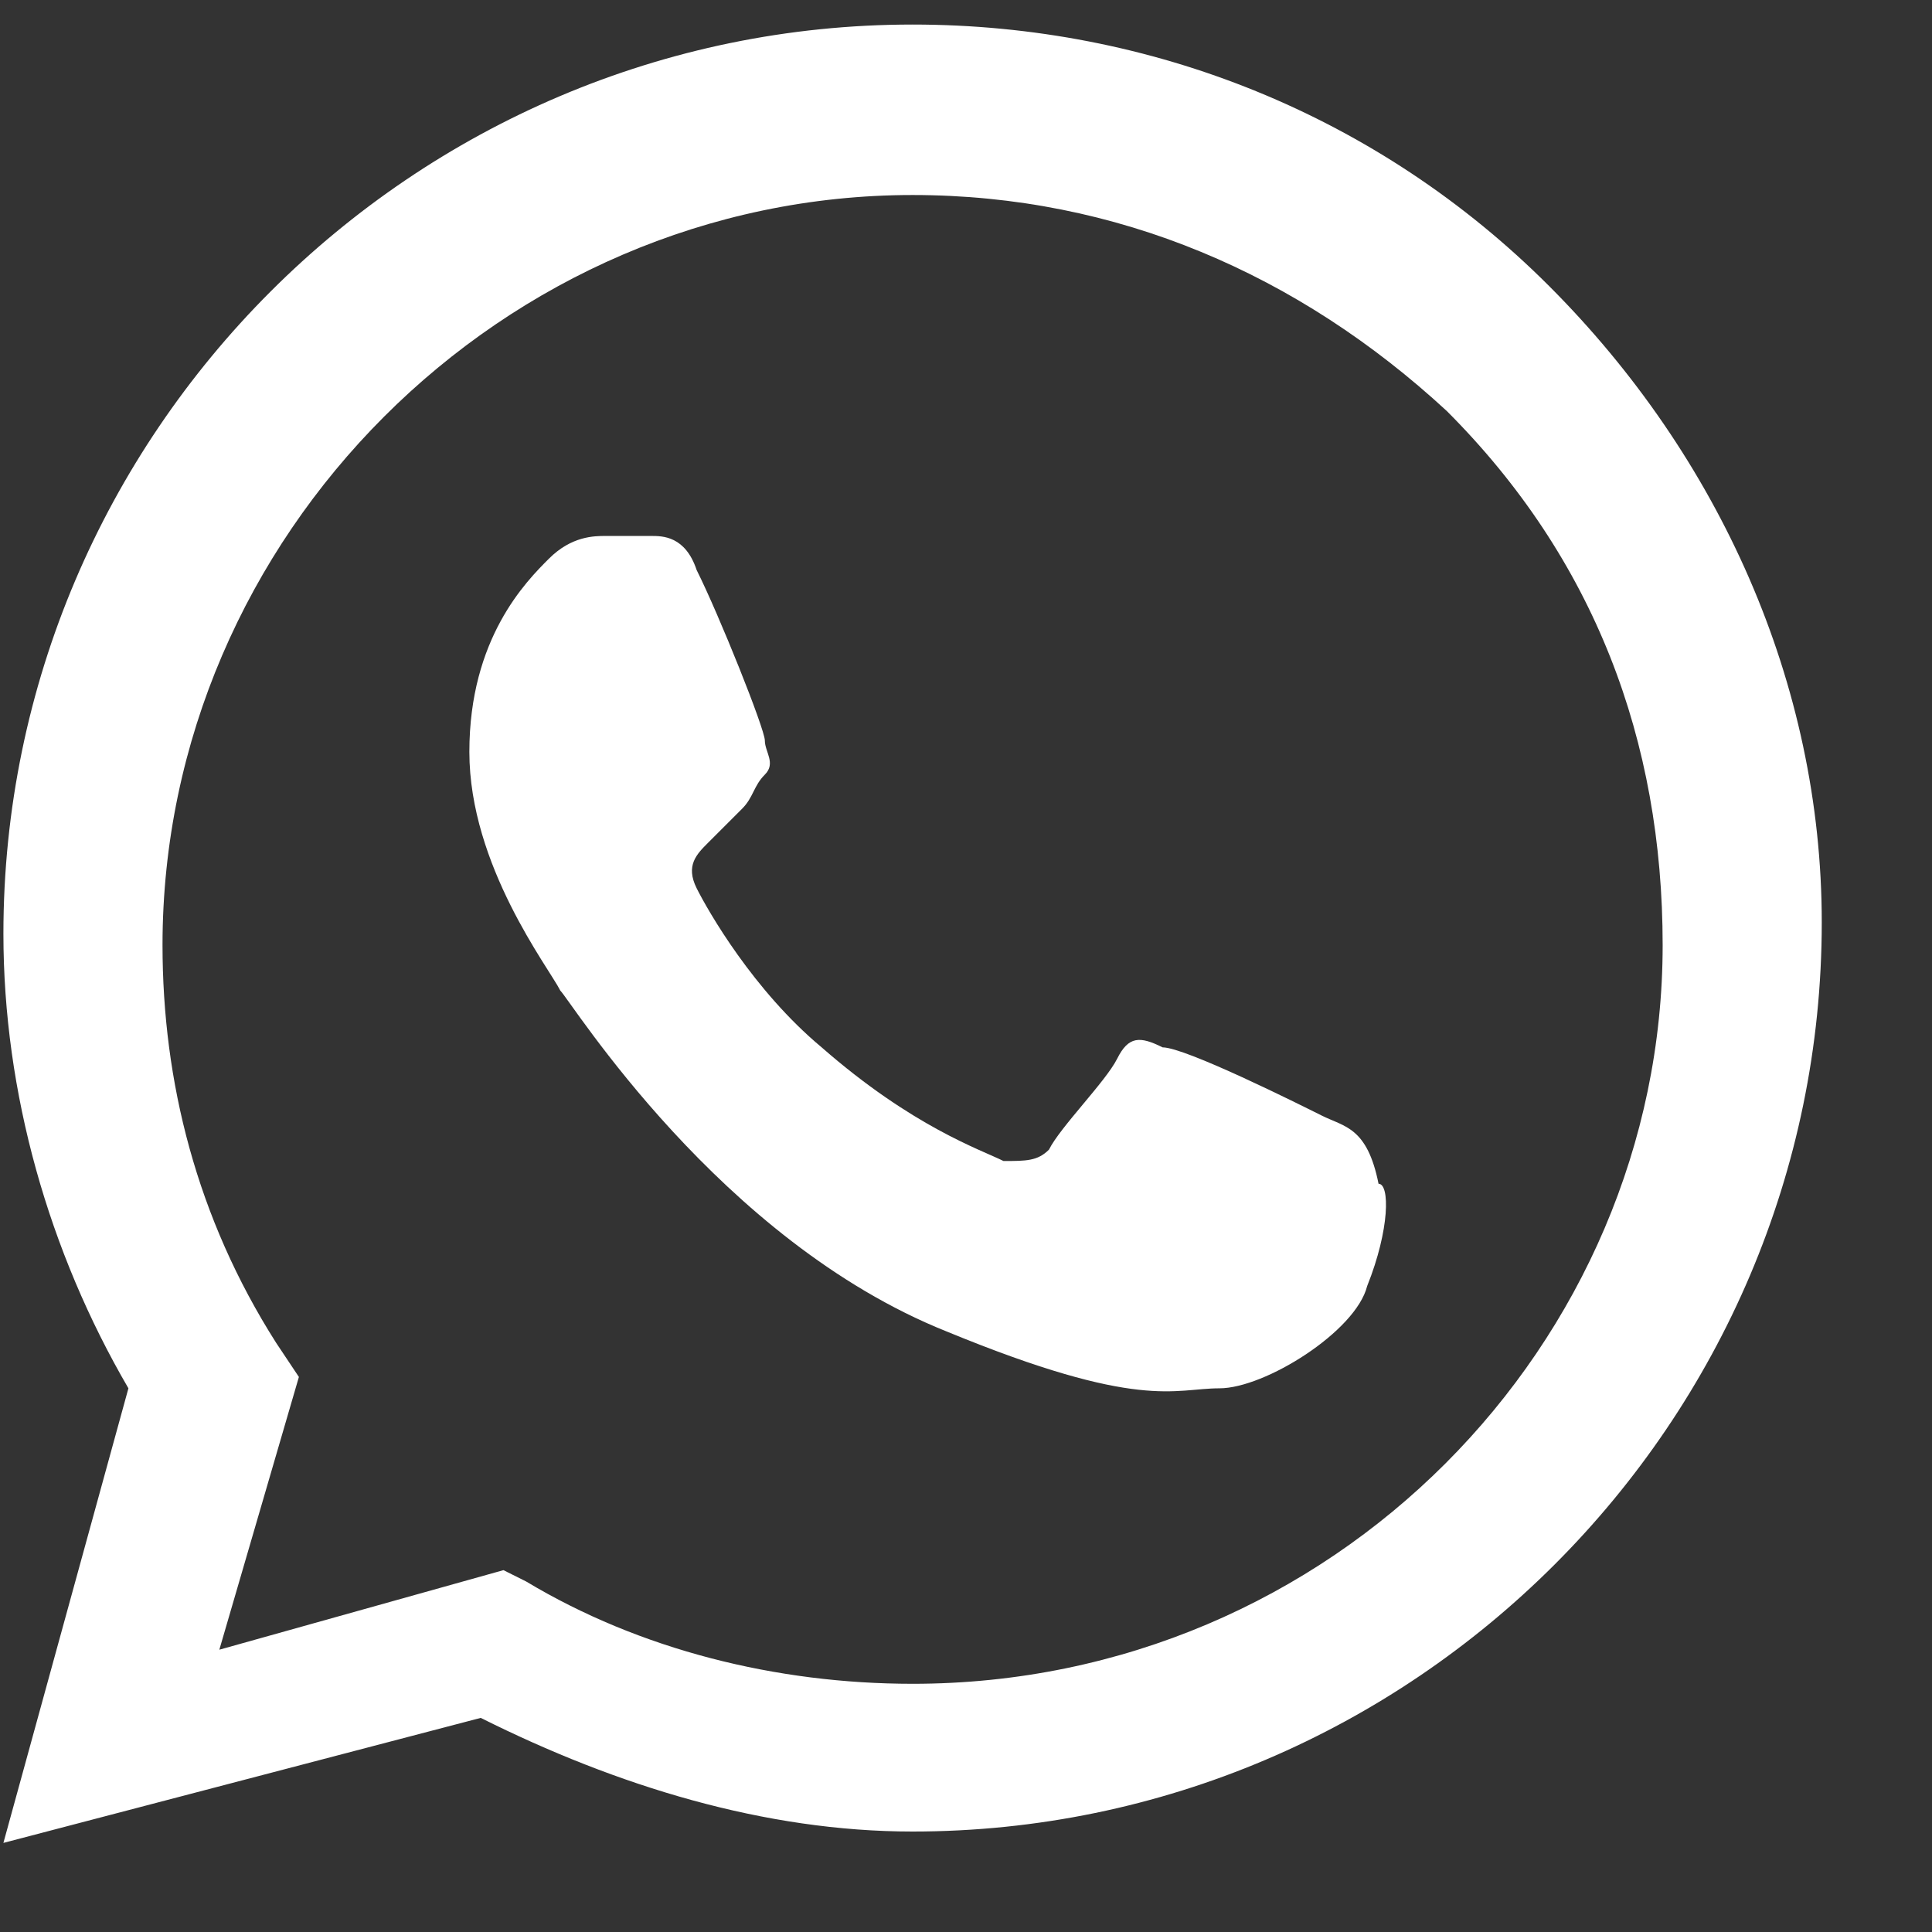 <svg width="17" height="17" viewBox="0 0 17 17" fill="none" xmlns="http://www.w3.org/2000/svg">
<rect x="0" y="0" width="17" height="17" fill="#333333" stroke="none"/>
<path fill-rule="evenodd" clip-rule="evenodd" d="M13.63 2.516C12.13 1.016 10.13 0.216 8.03 0.216C3.63 0.216 0.03 3.816 0.03 8.216C0.03 9.616 0.43 11.016 1.13 12.216L0.03 16.216L4.23 15.116C5.43 15.716 6.73 16.116 8.03 16.116C12.43 16.116 16.03 12.516 16.03 8.116C16.03 6.016 15.13 4.016 13.63 2.516ZM8.03 14.816C6.83 14.816 5.63 14.516 4.63 13.916L4.43 13.816L1.93 14.516L2.63 12.116L2.43 11.816C1.73 10.716 1.43 9.516 1.43 8.316C1.43 4.716 4.43 1.716 8.03 1.716C9.83 1.716 11.43 2.416 12.73 3.616C14.03 4.916 14.63 6.516 14.63 8.316C14.63 11.816 11.73 14.816 8.03 14.816ZM11.63 9.816C11.43 9.716 10.43 9.216 10.23 9.216C10.03 9.116 9.93 9.116 9.83 9.316C9.73 9.516 9.33 9.916 9.23 10.116C9.13 10.216 9.03 10.216 8.83 10.216C8.63 10.116 8.03 9.916 7.23 9.216C6.63 8.716 6.23 8.016 6.13 7.816C6.03 7.616 6.13 7.516 6.23 7.416C6.33 7.316 6.43 7.216 6.53 7.116C6.63 7.016 6.63 6.916 6.73 6.816C6.83 6.716 6.73 6.616 6.73 6.516C6.73 6.416 6.33 5.416 6.13 5.016C6.03 4.716 5.83 4.716 5.73 4.716C5.63 4.716 5.53 4.716 5.33 4.716C5.23 4.716 5.03 4.716 4.83 4.916C4.63 5.116 4.13 5.616 4.13 6.616C4.13 7.616 4.83 8.516 4.93 8.716C5.03 8.816 6.33 10.916 8.33 11.716C10.03 12.416 10.33 12.216 10.73 12.216C11.13 12.216 11.93 11.716 12.03 11.316C12.23 10.816 12.23 10.416 12.13 10.416C12.03 9.916 11.83 9.916 11.63 9.816Z" fill="white"/>
</svg>
